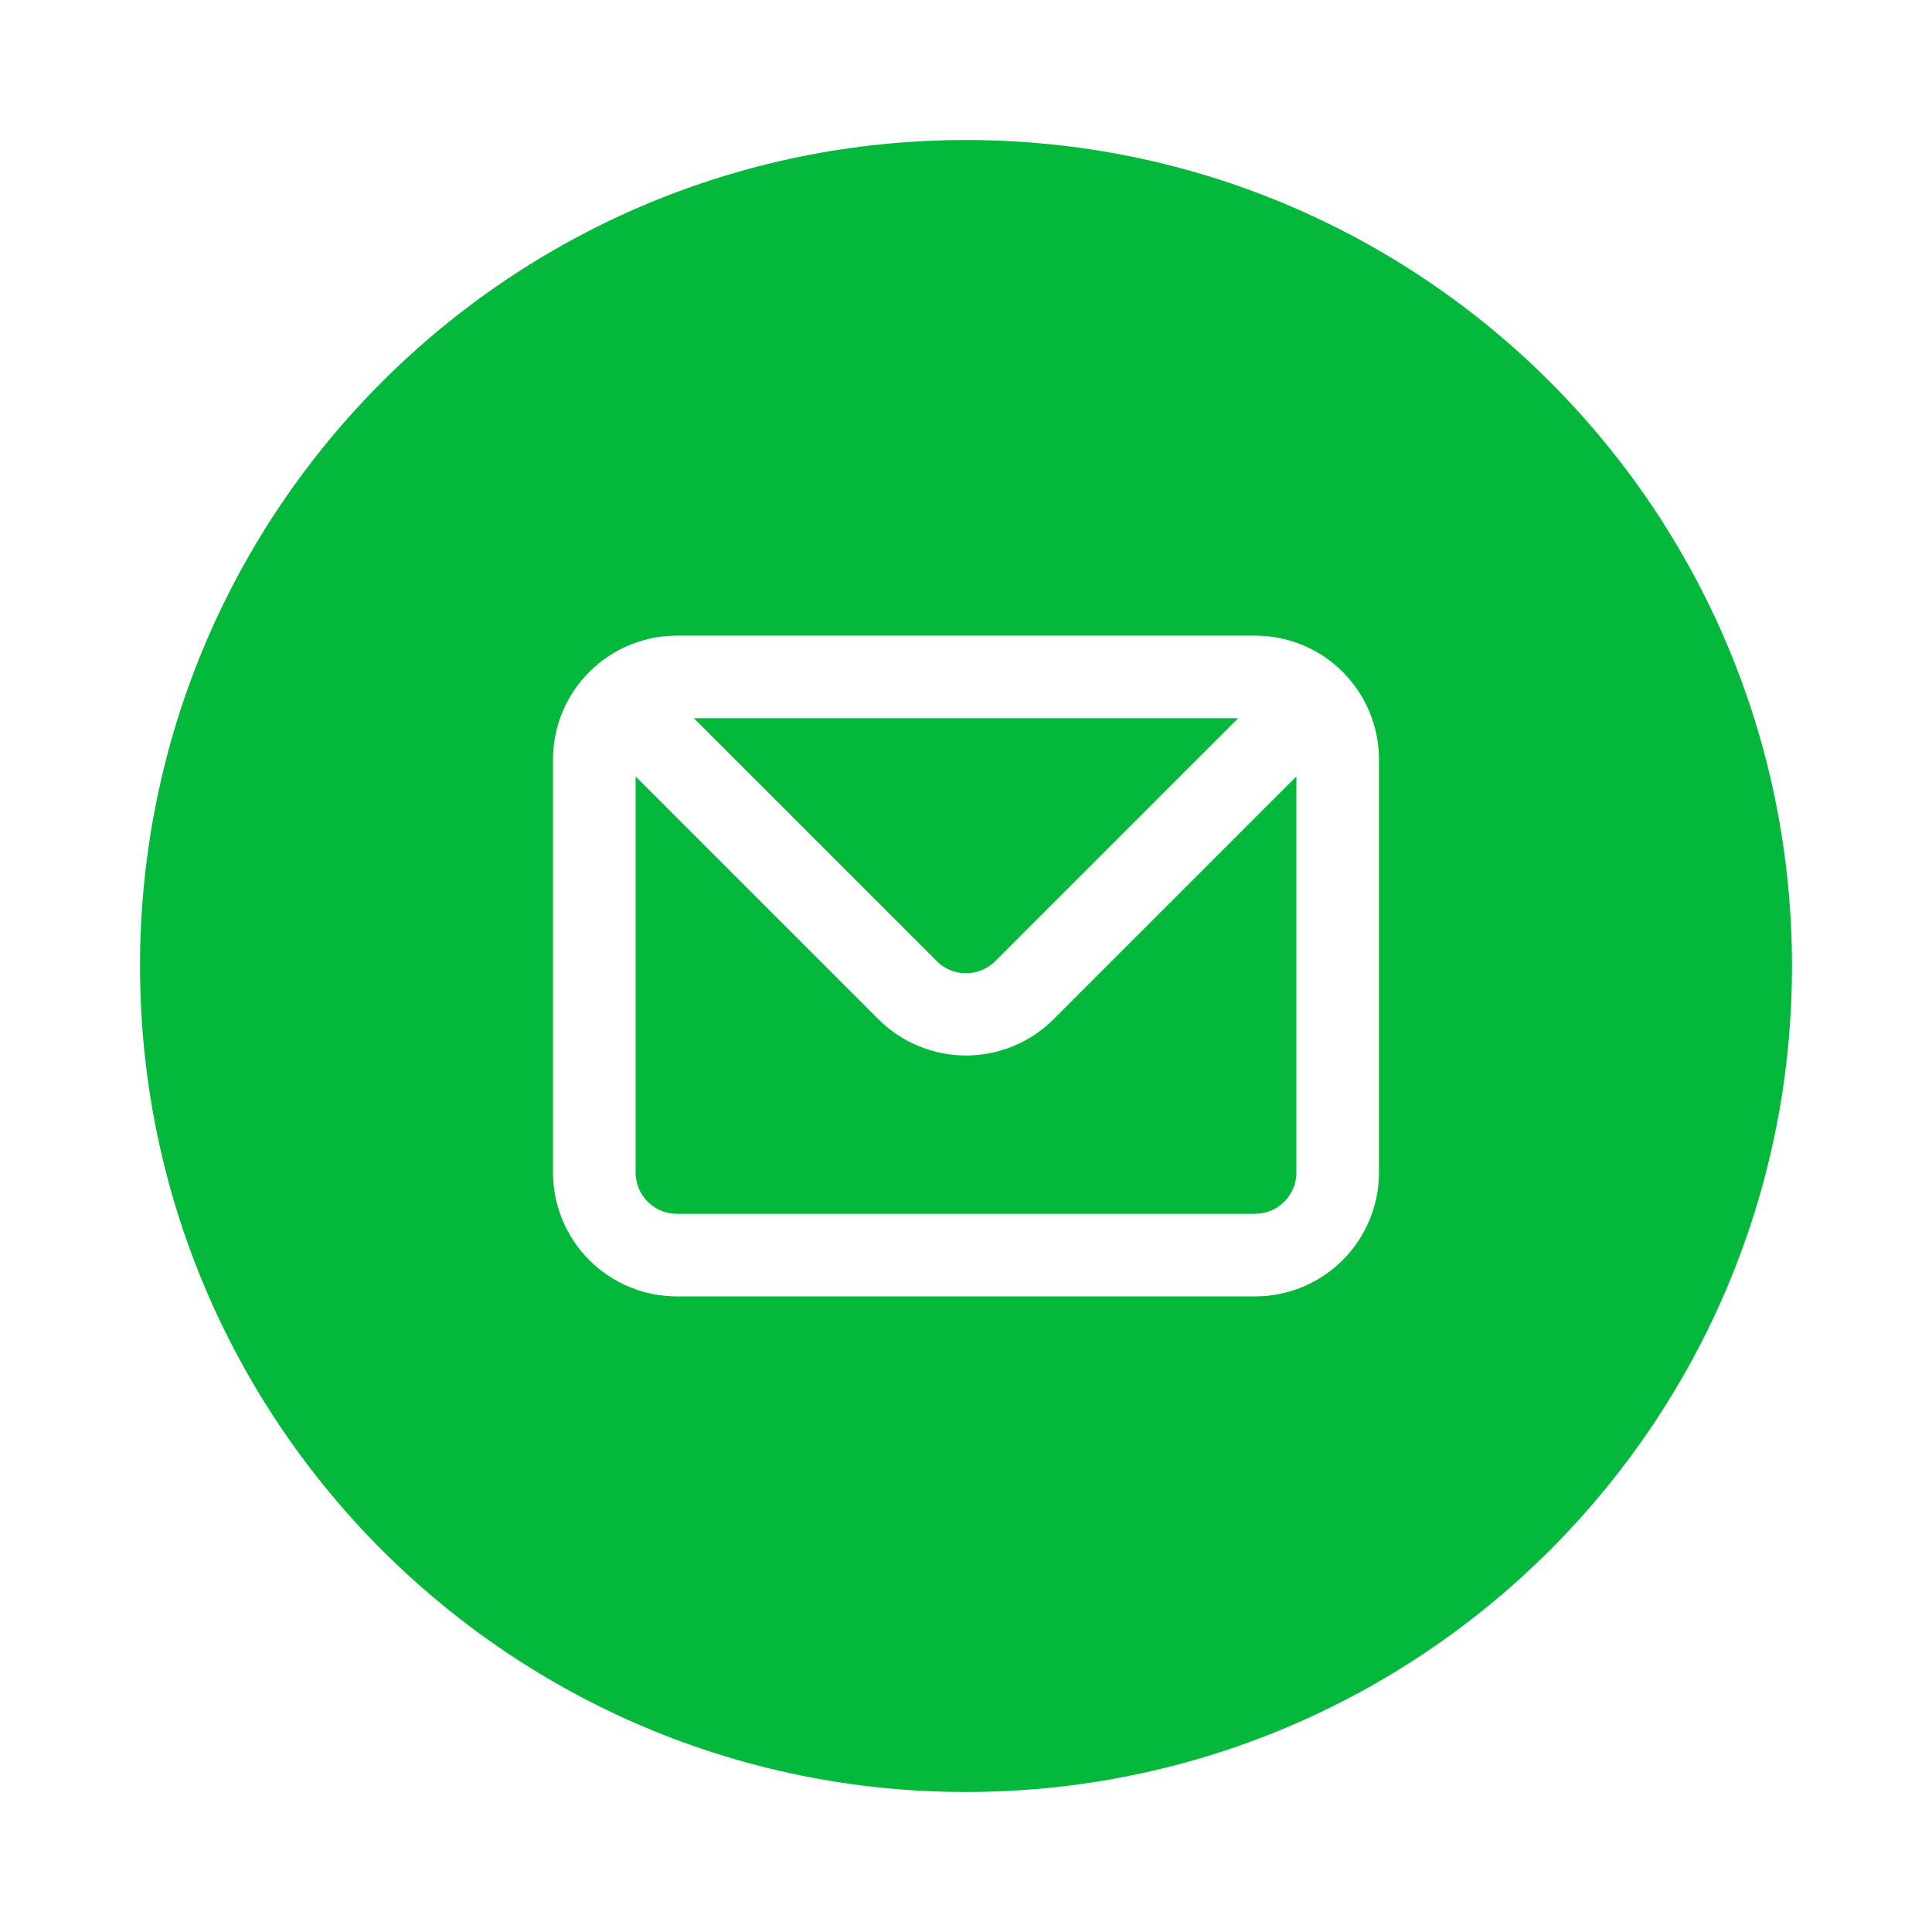 <?xml version="1.0" encoding="UTF-8"?> <svg xmlns="http://www.w3.org/2000/svg" width="210" height="210"> <!-- Created with Method Draw - http://github.com/duopixel/Method-Draw/ --> <g> <title>background</title> <rect fill="none" id="canvas_background" height="212" width="212" y="-1" x="-1"></rect> </g> <g> <title>Layer 1</title> <g id="svg_5"> <path id="svg_4" fill="#03b83b" d="m105,194.78c49.584,0 89.78,-40.196 89.78,-89.78c0,-49.584 -40.196,-89.78 -89.78,-89.78c-49.584,0 -89.78,40.196 -89.78,89.78c0,49.584 40.196,89.78 89.78,89.78zm-40.946,-121.748c2.526,-2.526 5.951,-3.944 9.523,-3.944l62.846,0c3.572,0 6.997,1.419 9.523,3.944c2.526,2.526 3.944,5.951 3.944,9.523l0,44.89c0,3.572 -1.419,6.997 -3.944,9.523c-2.526,2.526 -5.951,3.944 -9.523,3.944l-62.846,0c-3.572,0 -6.997,-1.419 -9.523,-3.944c-2.526,-2.526 -3.944,-5.951 -3.944,-9.523l0,-44.89c0,-3.572 1.419,-6.997 3.944,-9.523zm44.133,31.429l26.395,-26.395l-59.165,0l26.395,26.395c0.417,0.421 0.914,0.755 1.461,0.983c0.547,0.228 1.134,0.345 1.726,0.345c0.593,0 1.179,-0.117 1.726,-0.345c0.547,-0.228 1.044,-0.562 1.461,-0.983zm31.41,26.158c0.842,-0.842 1.315,-1.984 1.315,-3.174l0,-43.05l-26.395,26.395c-2.525,2.522 -5.948,3.938 -9.517,3.938c-3.569,0 -6.992,-1.417 -9.517,-3.938l-26.395,-26.395l0,43.05c0,1.19 0.473,2.332 1.315,3.174c0.842,0.842 1.984,1.315 3.174,1.315l62.846,0c1.19,0 2.332,-0.473 3.174,-1.315z" clip-rule="evenodd" fill-rule="evenodd"></path> </g> </g> </svg> 
